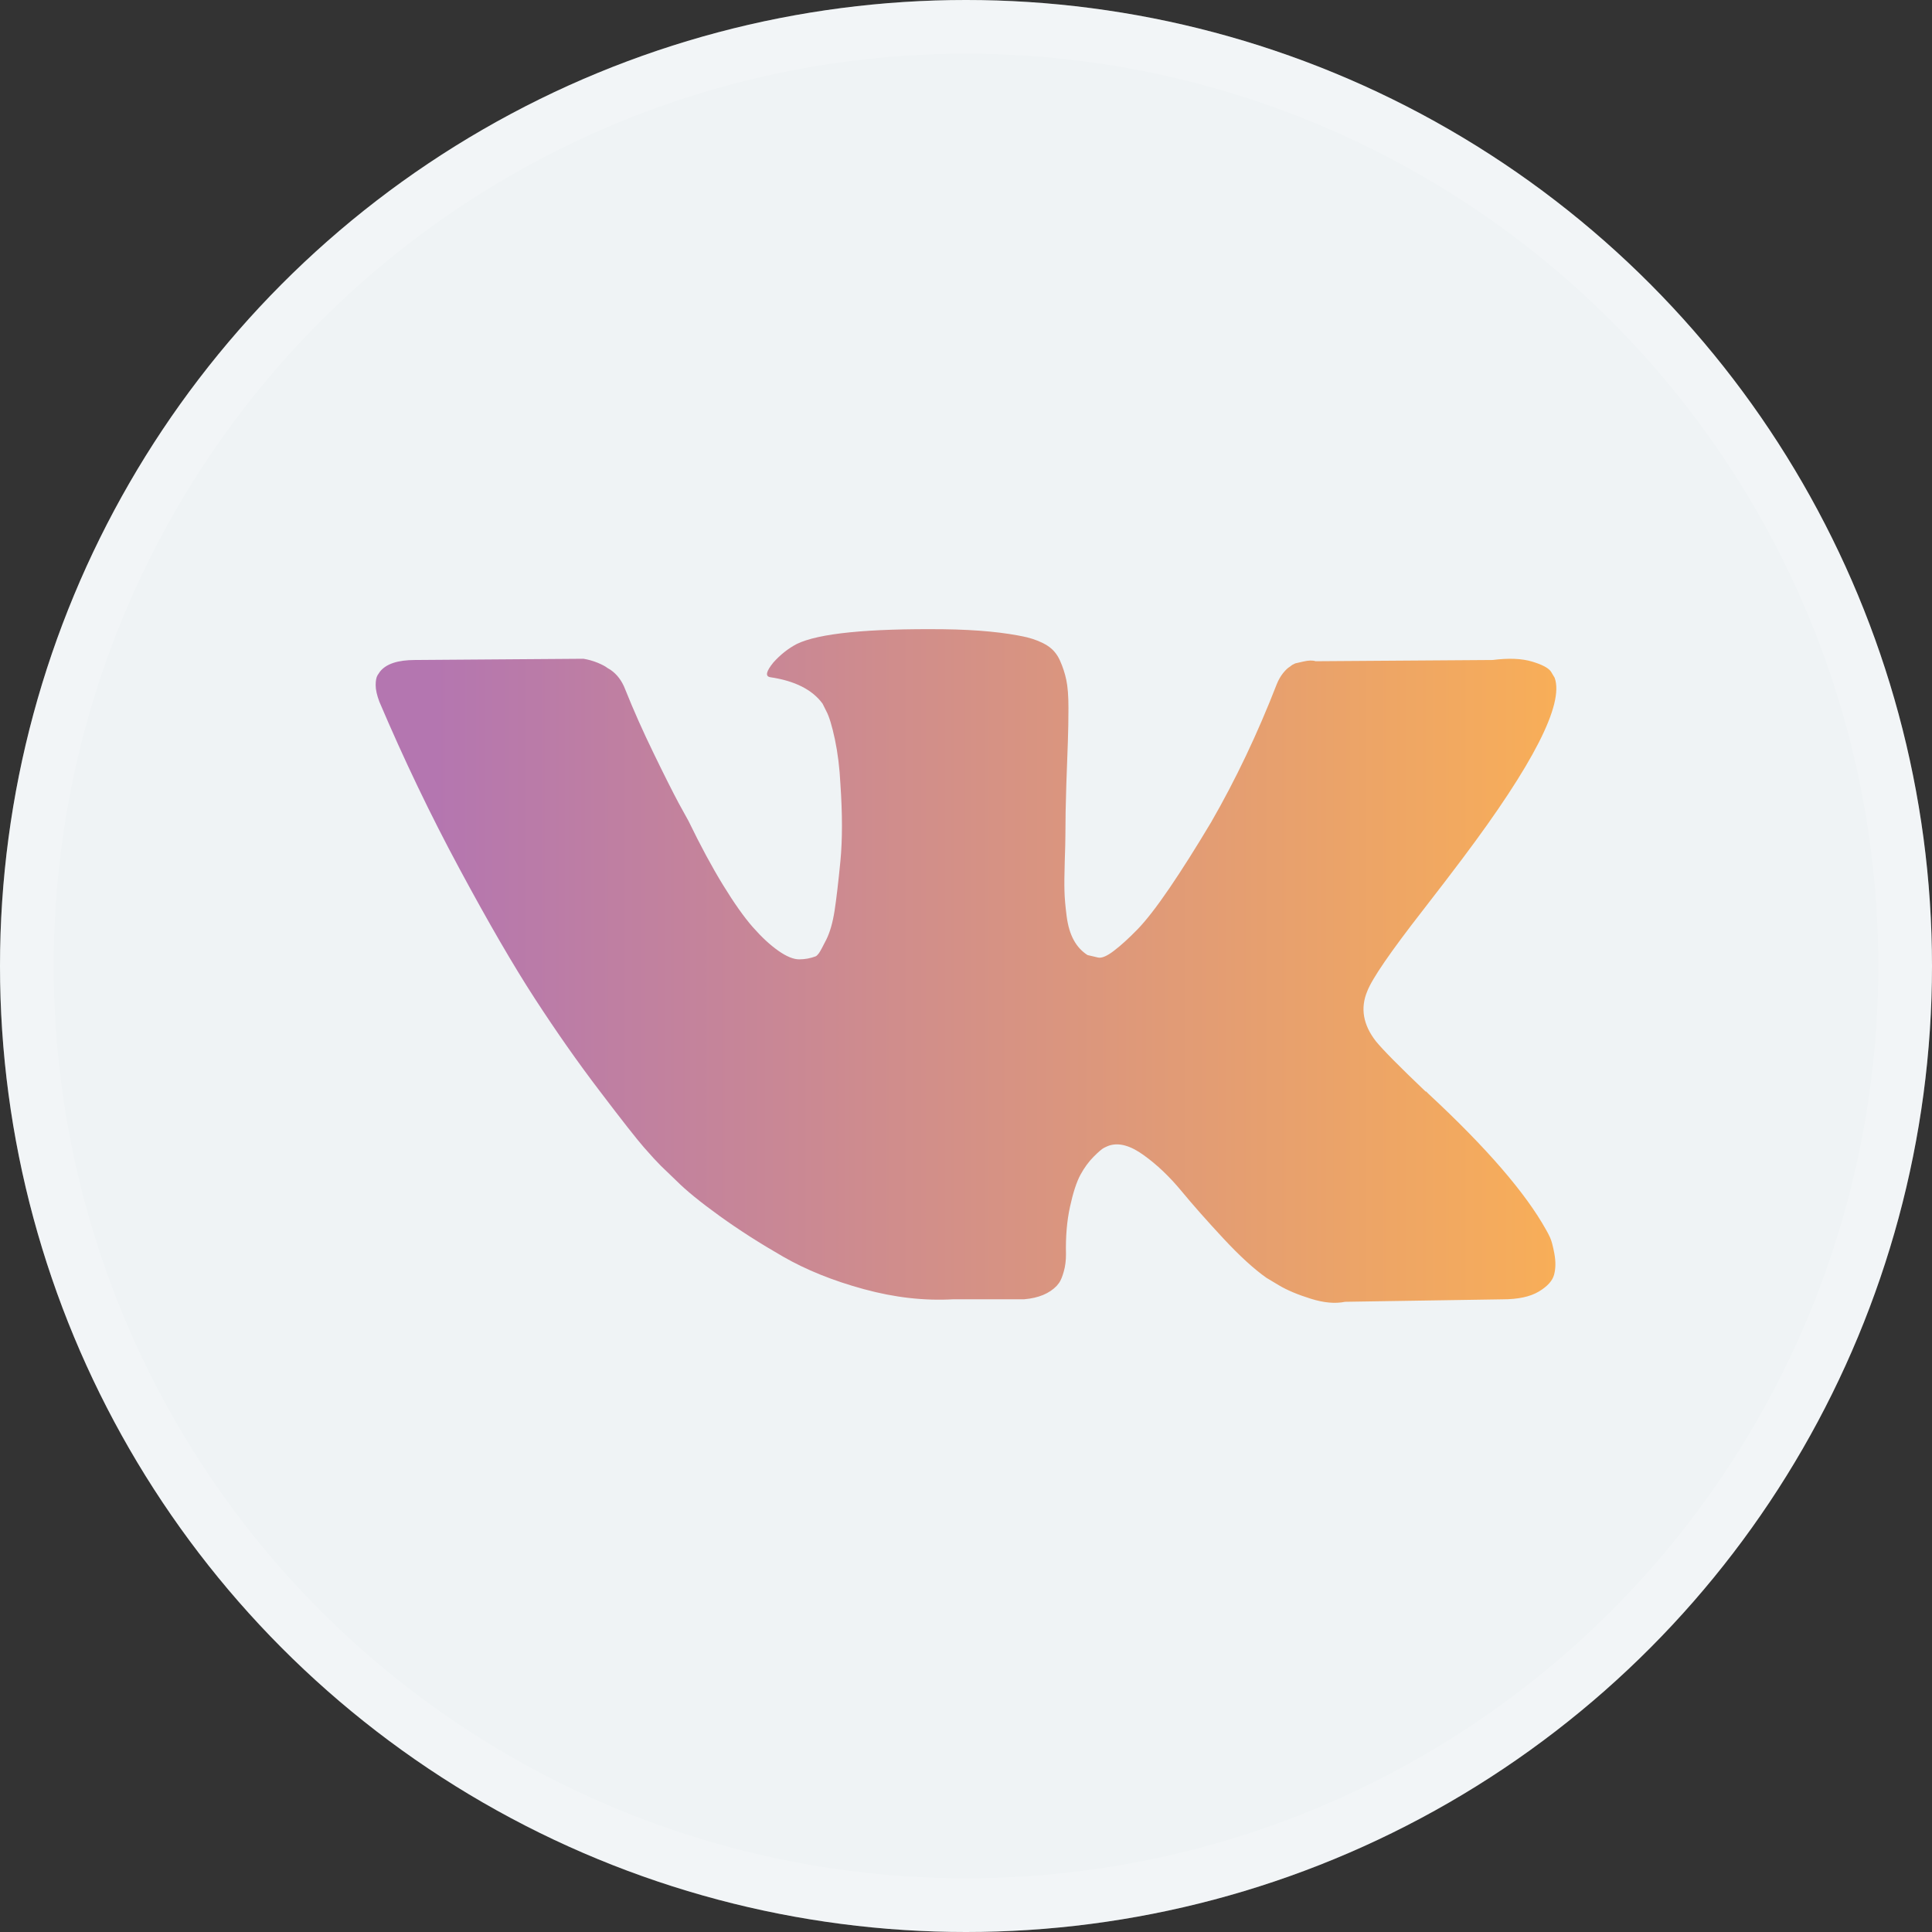 <?xml version="1.0" encoding="UTF-8"?> <svg xmlns="http://www.w3.org/2000/svg" width="36" height="36" viewBox="0 0 36 36" fill="none"><rect x="0" y="0" width="36" height="36" fill="#333333" stroke="none"/> <circle cx="18" cy="18" r="18" fill="#EFF3F5"></circle> <circle cx="18" cy="18" r="17.5" stroke="white" stroke-opacity="0.2"></circle> <g clip-path="url(#clip0)"> <path d="M28.883 23.059C28.857 23.002 28.832 22.954 28.809 22.916C28.427 22.229 27.698 21.385 26.621 20.385L26.598 20.362L26.587 20.351L26.575 20.339H26.564C26.075 19.873 25.766 19.56 25.636 19.4C25.399 19.094 25.346 18.785 25.476 18.472C25.567 18.235 25.911 17.735 26.506 16.971C26.82 16.567 27.068 16.242 27.251 15.998C28.572 14.241 29.145 13.119 28.969 12.63L28.901 12.516C28.855 12.447 28.737 12.384 28.546 12.327C28.355 12.27 28.11 12.26 27.813 12.298L24.514 12.321C24.46 12.302 24.384 12.304 24.285 12.327C24.185 12.35 24.136 12.361 24.136 12.361L24.078 12.39L24.033 12.424C23.994 12.447 23.953 12.487 23.907 12.544C23.861 12.602 23.823 12.669 23.792 12.745C23.433 13.669 23.025 14.528 22.567 15.322C22.284 15.796 22.025 16.206 21.788 16.554C21.551 16.901 21.352 17.157 21.192 17.321C21.032 17.485 20.887 17.617 20.757 17.716C20.627 17.816 20.528 17.858 20.459 17.842C20.39 17.827 20.326 17.811 20.264 17.796C20.157 17.727 20.071 17.634 20.007 17.516C19.942 17.397 19.898 17.248 19.875 17.069C19.852 16.889 19.838 16.735 19.835 16.605C19.831 16.475 19.833 16.292 19.84 16.055C19.848 15.818 19.852 15.658 19.852 15.574C19.852 15.284 19.858 14.969 19.869 14.629C19.881 14.289 19.89 14.02 19.898 13.822C19.905 13.623 19.909 13.413 19.909 13.191C19.909 12.97 19.896 12.796 19.869 12.67C19.843 12.544 19.802 12.422 19.749 12.304C19.695 12.185 19.617 12.094 19.514 12.029C19.411 11.964 19.283 11.912 19.131 11.874C18.726 11.783 18.21 11.733 17.584 11.725C16.164 11.71 15.251 11.802 14.846 12C14.686 12.084 14.541 12.199 14.411 12.344C14.274 12.512 14.255 12.604 14.354 12.619C14.812 12.687 15.136 12.851 15.327 13.111L15.396 13.249C15.45 13.348 15.503 13.524 15.557 13.776C15.61 14.028 15.645 14.306 15.66 14.612C15.698 15.169 15.698 15.646 15.66 16.043C15.621 16.441 15.585 16.75 15.551 16.971C15.516 17.193 15.465 17.372 15.396 17.51C15.327 17.647 15.282 17.731 15.259 17.762C15.236 17.792 15.217 17.811 15.201 17.819C15.102 17.857 14.999 17.876 14.892 17.876C14.785 17.876 14.655 17.823 14.503 17.716C14.35 17.609 14.192 17.462 14.027 17.275C13.863 17.088 13.678 16.826 13.472 16.49C13.266 16.154 13.052 15.757 12.83 15.299L12.647 14.967C12.533 14.753 12.376 14.442 12.178 14.033C11.979 13.624 11.803 13.229 11.651 12.848C11.59 12.687 11.498 12.565 11.376 12.481L11.319 12.447C11.28 12.416 11.219 12.384 11.135 12.349C11.051 12.315 10.963 12.29 10.872 12.275L7.733 12.298C7.413 12.298 7.195 12.37 7.08 12.515L7.034 12.584C7.012 12.622 7 12.683 7 12.767C7 12.851 7.023 12.954 7.069 13.076C7.527 14.153 8.025 15.192 8.564 16.192C9.102 17.192 9.57 17.998 9.967 18.609C10.364 19.22 10.768 19.797 11.181 20.338C11.593 20.881 11.866 21.228 12 21.381C12.133 21.534 12.239 21.648 12.315 21.724L12.601 21.999C12.784 22.183 13.054 22.402 13.409 22.658C13.764 22.914 14.157 23.166 14.589 23.414C15.02 23.662 15.522 23.865 16.095 24.021C16.668 24.178 17.225 24.241 17.767 24.21H19.085C19.352 24.187 19.554 24.103 19.692 23.958L19.737 23.901C19.768 23.855 19.797 23.784 19.823 23.689C19.85 23.594 19.863 23.488 19.863 23.374C19.855 23.046 19.88 22.75 19.938 22.486C19.995 22.223 20.06 22.025 20.132 21.891C20.205 21.757 20.287 21.645 20.379 21.553C20.47 21.462 20.535 21.406 20.574 21.387C20.612 21.368 20.642 21.355 20.665 21.347C20.848 21.286 21.064 21.345 21.312 21.525C21.561 21.704 21.793 21.926 22.011 22.189C22.229 22.453 22.49 22.748 22.796 23.077C23.101 23.405 23.369 23.649 23.598 23.81L23.826 23.947C23.98 24.039 24.178 24.123 24.422 24.199C24.666 24.276 24.88 24.295 25.064 24.257L27.996 24.211C28.286 24.211 28.512 24.163 28.672 24.067C28.832 23.972 28.927 23.867 28.958 23.753C28.989 23.638 28.99 23.508 28.964 23.363C28.937 23.218 28.91 23.117 28.883 23.059Z" fill="url(#paint0_linear)"></path> </g> <defs> <linearGradient id="paint0_linear" x1="8.1" y1="18" x2="29" y2="18" gradientUnits="userSpaceOnUse"> <stop stop-color="#B476B0"></stop> <stop offset="1" stop-color="#F8AE58"></stop> </linearGradient> <clipPath id="clip0"> <rect width="22" height="22" fill="white" transform="translate(7 7)"></rect> </clipPath> </defs> </svg> 